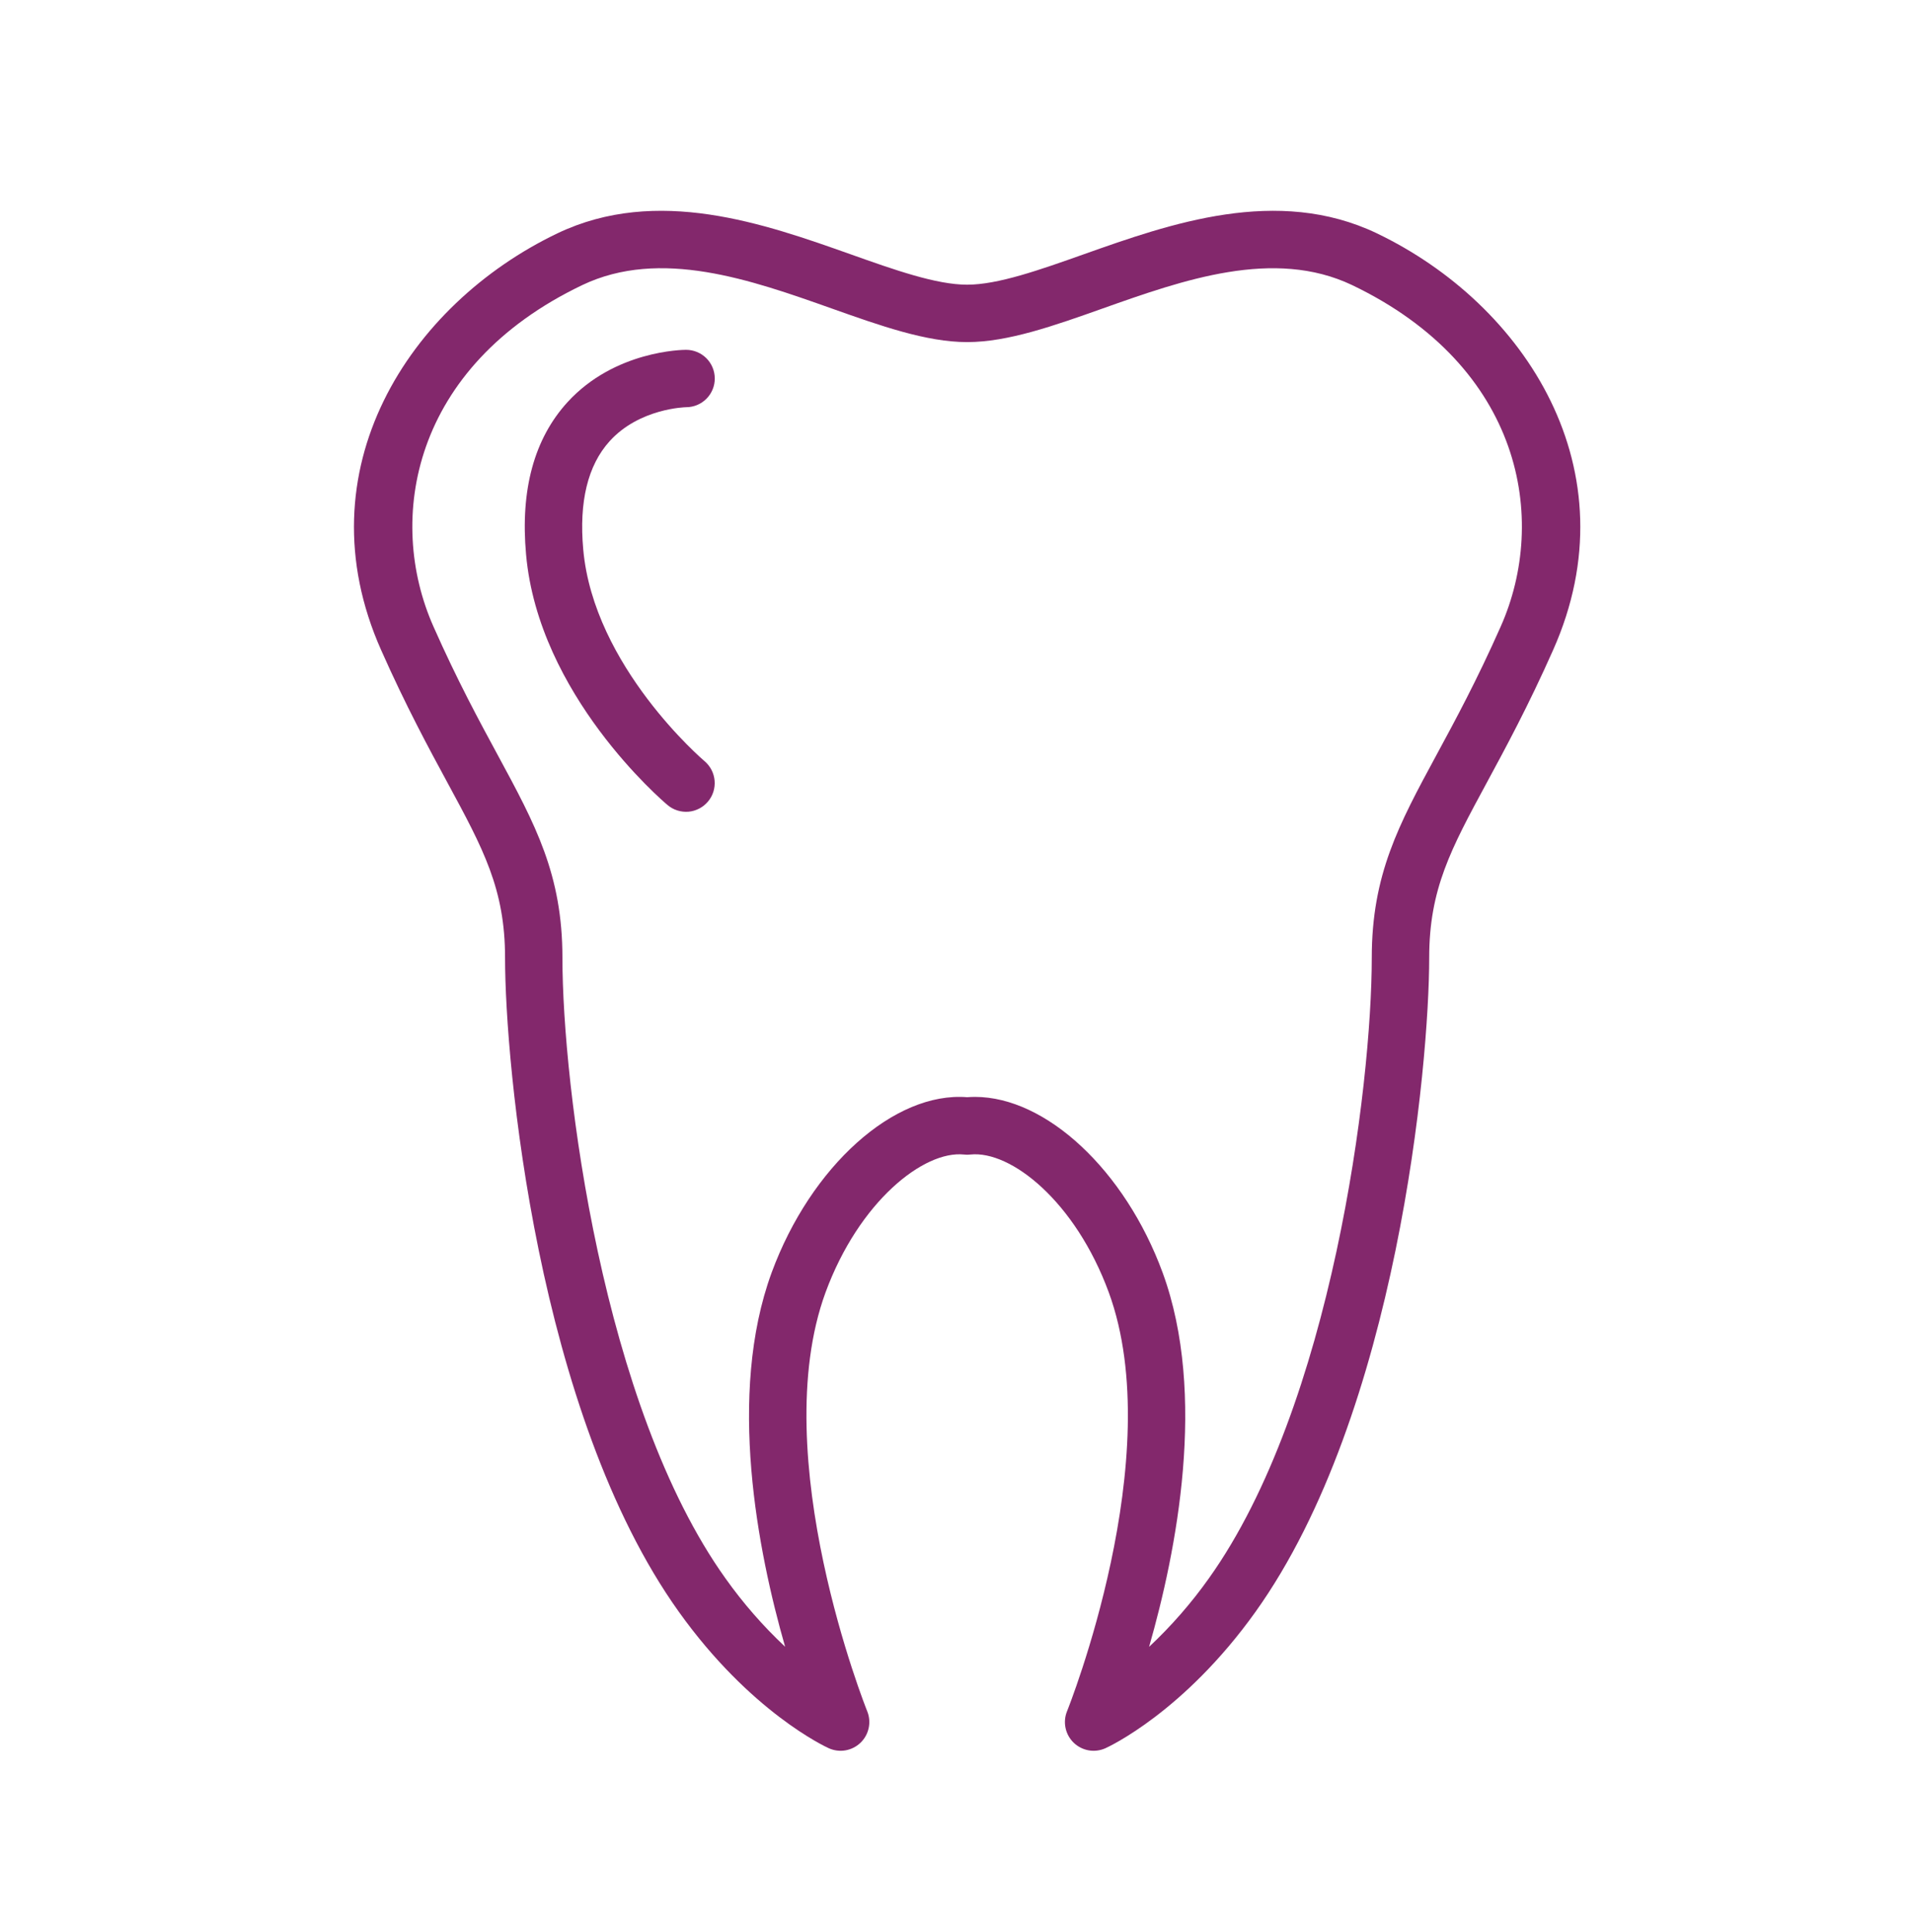 <svg width="100" height="101" viewBox="0 0 100 101" fill="none" xmlns="http://www.w3.org/2000/svg">
<g id="tooth 1">
<path id="Vector" fill-rule="evenodd" clip-rule="evenodd" d="M71.977 12.2L71.975 12.198C66.762 9.708 61.156 11.697 56.651 13.294C54.347 14.111 52.171 14.883 50.558 14.883C48.945 14.883 46.769 14.113 44.466 13.294C39.962 11.697 34.356 9.709 29.139 12.198C21.395 15.905 15.742 24.576 19.92 33.977C21.214 36.897 22.421 39.127 23.392 40.919C25.268 44.386 26.401 46.48 26.401 50.065C26.401 55.639 28.07 73.888 35.485 84.26C39.229 89.503 43.16 91.32 43.326 91.394C43.599 91.517 43.903 91.555 44.198 91.504C44.493 91.452 44.766 91.314 44.982 91.106C45.198 90.899 45.346 90.632 45.409 90.339C45.472 90.046 45.446 89.741 45.334 89.463C45.28 89.332 40.014 76.142 43.154 67.564C44.904 62.809 48.292 60.135 50.394 60.356C50.503 60.37 50.615 60.37 50.724 60.356C52.844 60.133 56.214 62.81 57.96 67.562C61.104 76.142 55.831 89.331 55.777 89.463C55.665 89.74 55.638 90.045 55.701 90.338C55.763 90.631 55.912 90.898 56.127 91.106C56.343 91.314 56.616 91.452 56.911 91.504C57.206 91.555 57.51 91.517 57.783 91.394C57.949 91.32 61.887 89.503 65.632 84.26C73.042 73.886 74.71 55.639 74.71 50.063C74.71 46.48 75.842 44.388 77.718 40.92C78.688 39.127 79.895 36.897 81.188 33.98C85.371 24.584 79.721 15.911 71.977 12.2ZM78.445 32.761C77.198 35.574 76.071 37.657 75.077 39.493C73.121 43.108 71.708 45.721 71.708 50.065C71.708 56.761 69.625 73.507 63.189 82.517C62.271 83.811 61.225 85.008 60.067 86.093C61.502 81.097 63.113 72.913 60.775 66.529C58.804 61.164 54.674 57.343 50.969 57.343C50.831 57.343 50.694 57.349 50.558 57.359C46.751 57.054 42.384 60.965 40.336 66.531C38 72.912 39.608 81.093 41.041 86.088C39.886 85.004 38.842 83.808 37.925 82.516C31.484 73.506 29.4 56.761 29.4 50.065C29.4 45.721 27.986 43.108 26.029 39.492C25.035 37.656 23.908 35.574 22.661 32.761C20.166 27.148 21.535 19.165 30.432 14.906C34.522 12.951 39.272 14.636 43.463 16.122C46.017 17.029 48.429 17.884 50.558 17.884C52.687 17.884 55.1 17.029 57.654 16.122C61.843 14.636 66.59 12.954 70.683 14.905C79.58 19.171 80.944 27.149 78.445 32.761Z" fill="#83286C"/>
<path id="Vector_2" fill-rule="evenodd" clip-rule="evenodd" d="M35.869 21.288C36.267 21.287 36.648 21.128 36.928 20.846C37.209 20.564 37.366 20.182 37.364 19.784C37.363 19.386 37.204 19.005 36.922 18.724C36.64 18.444 36.258 18.287 35.86 18.288C35.709 18.288 32.137 18.319 29.667 21.023C27.923 22.933 27.193 25.614 27.5 28.99C28.154 36.33 34.62 41.853 34.895 42.085C35.045 42.212 35.219 42.309 35.407 42.368C35.595 42.428 35.793 42.45 35.989 42.434C36.185 42.417 36.376 42.361 36.551 42.27C36.726 42.18 36.881 42.055 37.008 41.904C37.135 41.754 37.231 41.58 37.291 41.392C37.35 41.204 37.372 41.006 37.355 40.81C37.339 40.614 37.283 40.422 37.193 40.248C37.102 40.073 36.978 39.917 36.827 39.79C36.769 39.741 31.034 34.846 30.488 28.722C30.262 26.232 30.725 24.33 31.863 23.069C33.418 21.344 35.827 21.288 35.869 21.288Z" fill="#83286C"/>
</g>
</svg>
